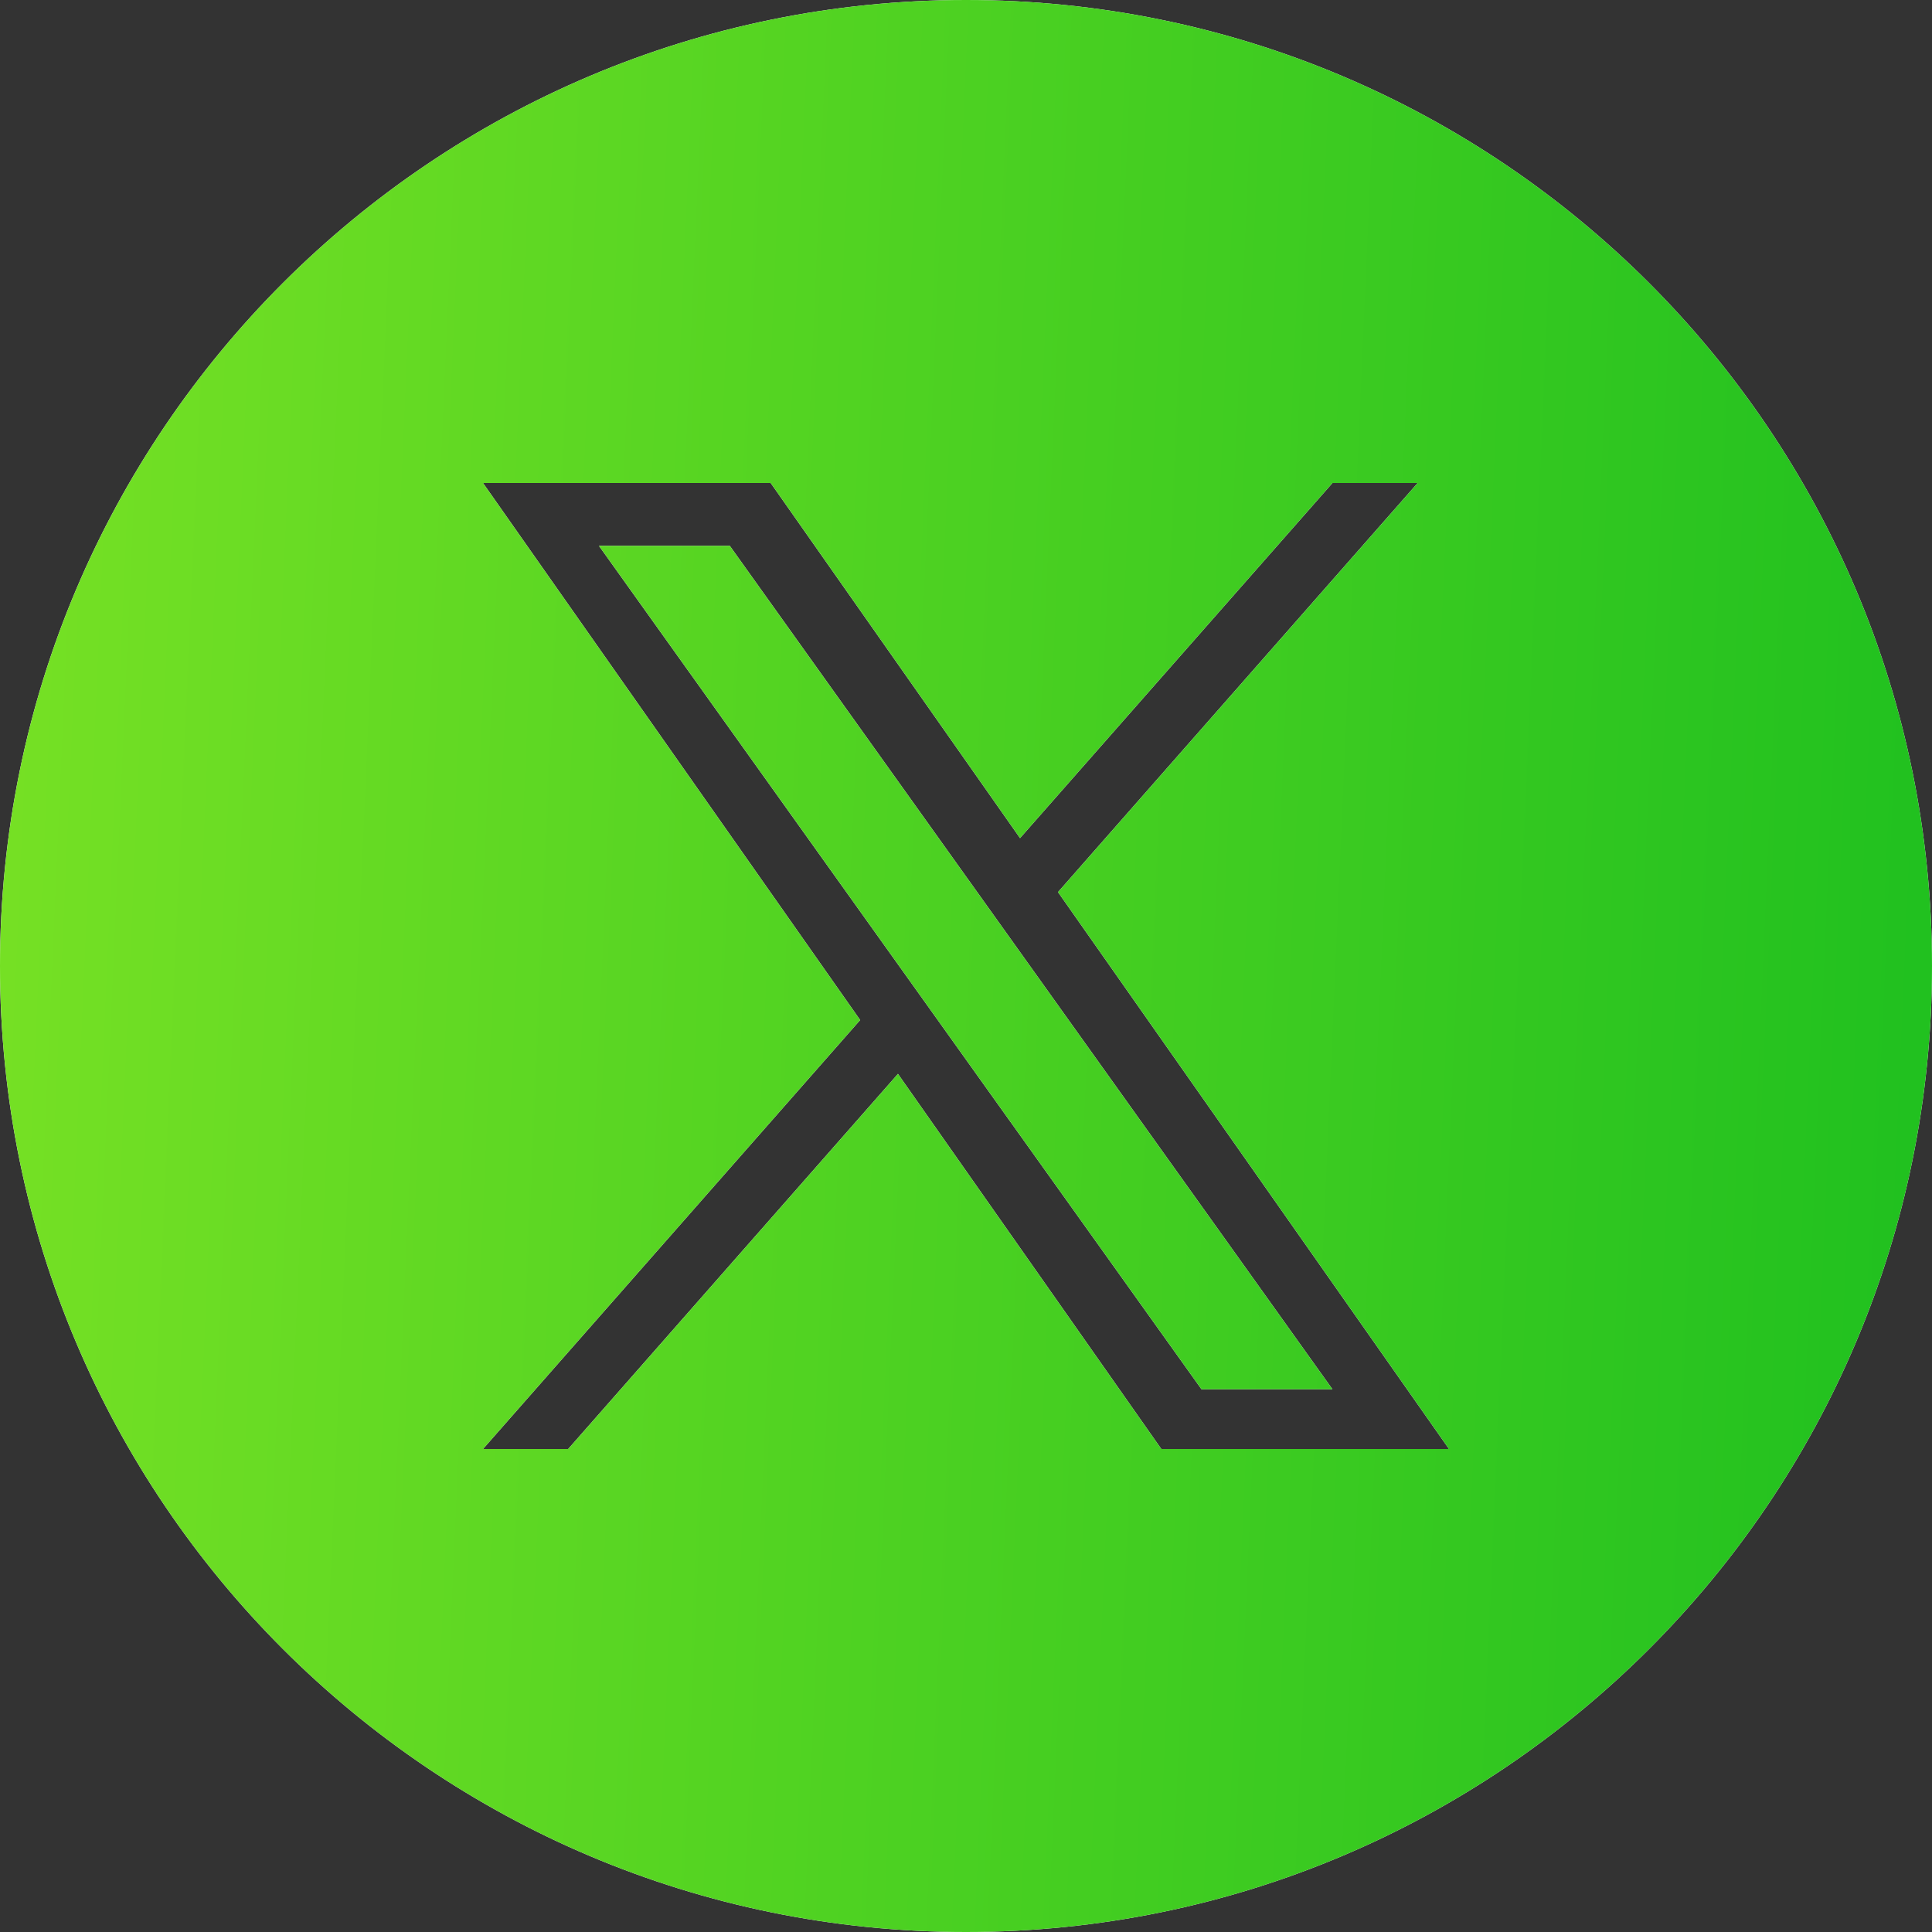 <svg width="32" height="32" viewBox="0 0 32 32" fill="none" xmlns="http://www.w3.org/2000/svg">
<rect x="0" y="0" width="32" height="32" fill="#333333" stroke="none"/>
<path fill-rule="evenodd" clip-rule="evenodd" d="M0 16C0 7.164 7.164 0 16 0C24.836 0 32 7.164 32 16C32 24.836 24.836 32 16 32C7.164 32 0 24.836 0 16ZM23.481 8L17.524 14.776L24 24H19.235L14.873 17.787L9.411 24H8L14.247 16.895L8 8H12.765L16.895 13.882L22.07 8H23.481ZM12.088 9.041H9.921L19.9 23.01H22.069L12.088 9.041Z" fill="white"/>
<path fill-rule="evenodd" clip-rule="evenodd" d="M0 16C0 7.164 7.164 0 16 0C24.836 0 32 7.164 32 16C32 24.836 24.836 32 16 32C7.164 32 0 24.836 0 16ZM23.481 8L17.524 14.776L24 24H19.235L14.873 17.787L9.411 24H8L14.247 16.895L8 8H12.765L16.895 13.882L22.07 8H23.481ZM12.088 9.041H9.921L19.9 23.01H22.069L12.088 9.041Z" fill="url(#paint0_linear_3620_5)"/>
<defs>
<linearGradient id="paint0_linear_3620_5" x1="-2.988" y1="-3.5323e-06" x2="32.369" y2="1.559" gradientUnits="userSpaceOnUse">
<stop stop-color="#7FE425"/>
<stop offset="1" stop-color="#21C11F"/>
</linearGradient>
</defs>
</svg>
